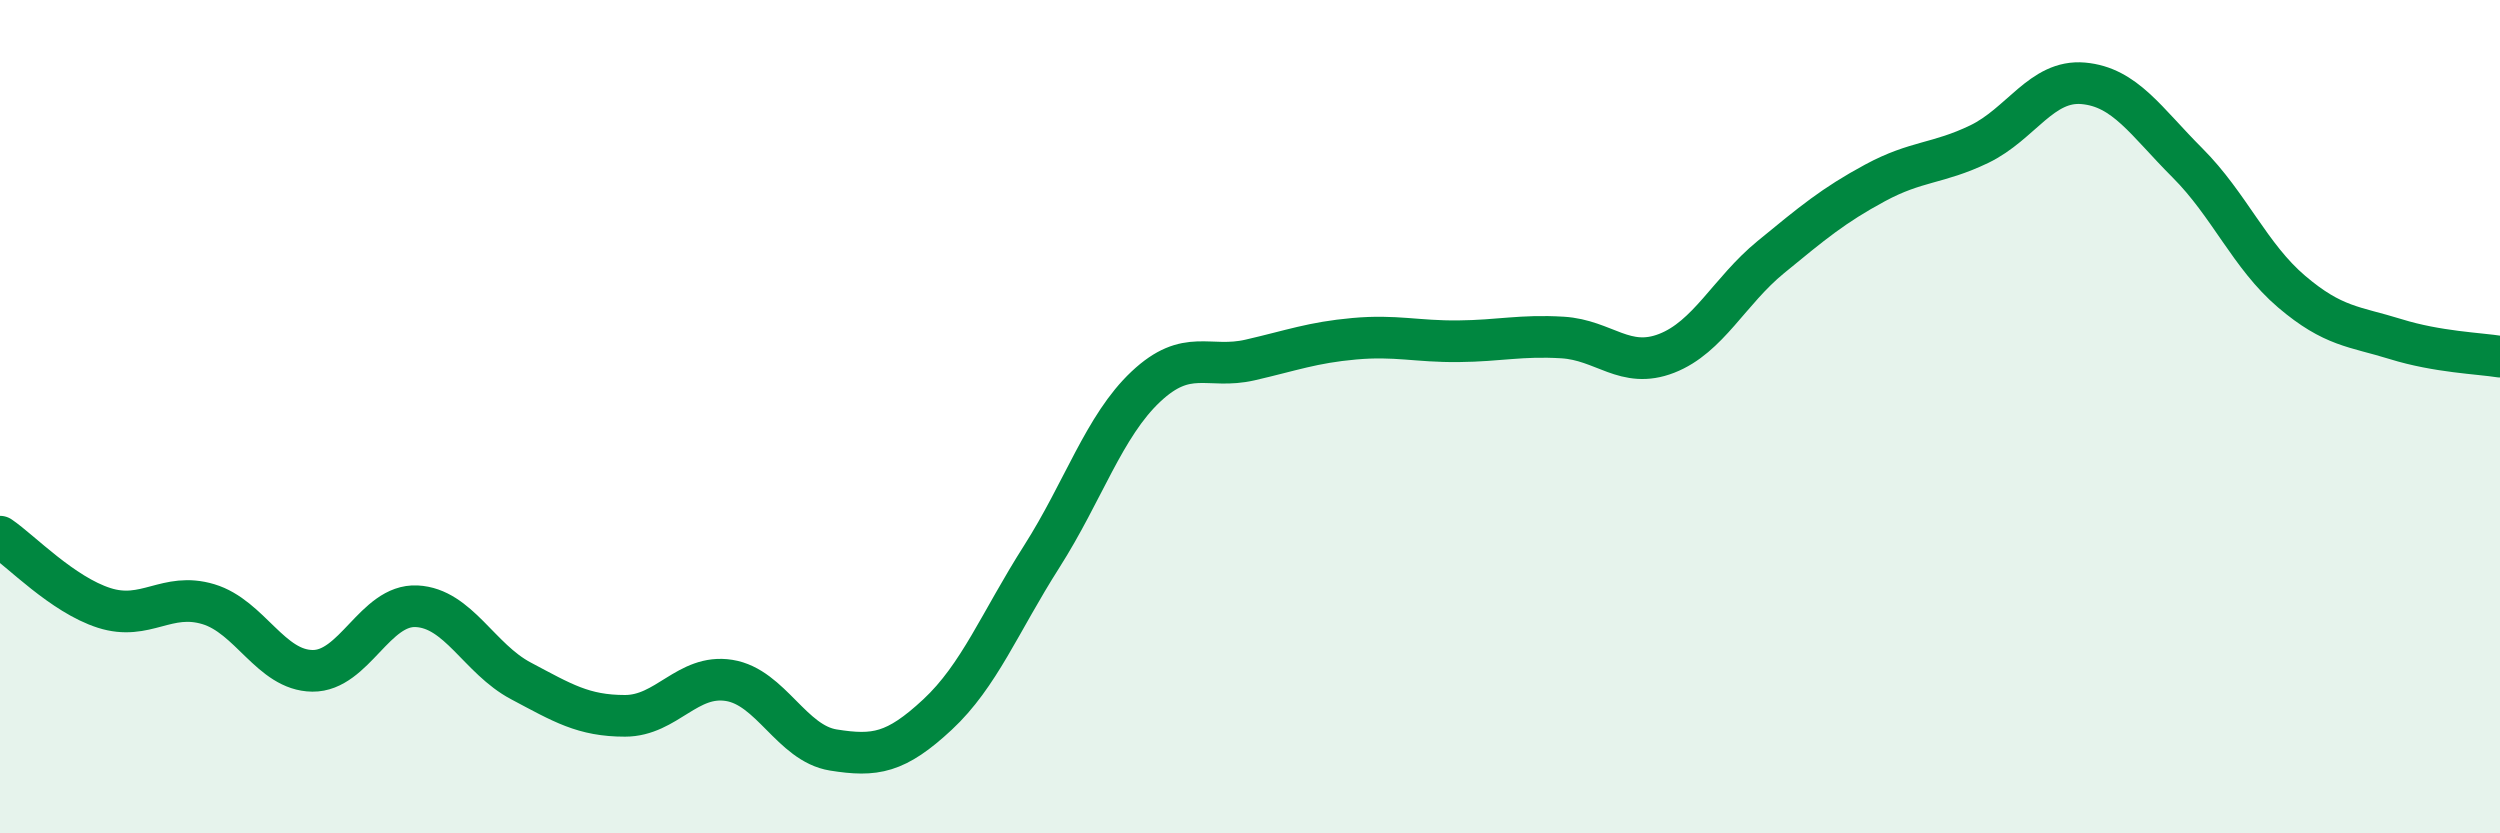
    <svg width="60" height="20" viewBox="0 0 60 20" xmlns="http://www.w3.org/2000/svg">
      <path
        d="M 0,12.88 C 0.5,13.22 1.5,14.27 2.5,14.59 C 3.5,14.91 4,14.2 5,14.5 C 6,14.8 6.5,16.09 7.5,16.1 C 8.5,16.11 9,14.5 10,14.55 C 11,14.6 11.5,15.81 12.5,16.34 C 13.5,16.87 14,17.18 15,17.18 C 16,17.18 16.5,16.17 17.5,16.33 C 18.5,16.49 19,17.84 20,18 C 21,18.16 21.5,18.08 22.5,17.15 C 23.5,16.22 24,14.93 25,13.36 C 26,11.79 26.5,10.22 27.5,9.28 C 28.5,8.34 29,8.87 30,8.64 C 31,8.41 31.5,8.22 32.5,8.13 C 33.5,8.04 34,8.2 35,8.19 C 36,8.18 36.5,8.04 37.5,8.1 C 38.5,8.16 39,8.87 40,8.48 C 41,8.09 41.5,6.99 42.5,6.17 C 43.5,5.35 44,4.93 45,4.39 C 46,3.85 46.5,3.94 47.5,3.46 C 48.5,2.98 49,1.91 50,2 C 51,2.09 51.5,2.91 52.5,3.91 C 53.5,4.91 54,6.15 55,7 C 56,7.85 56.5,7.83 57.5,8.14 C 58.5,8.45 59.5,8.48 60,8.56L60 20L0 20Z"
        fill="#008740"
        opacity="0.1"
        stroke-linecap="round"
        stroke-linejoin="round"
      />
      <path
        d="M 0,12.88 C 0.5,13.22 1.5,14.27 2.5,14.59 C 3.5,14.91 4,14.2 5,14.5 C 6,14.8 6.5,16.09 7.5,16.1 C 8.5,16.11 9,14.5 10,14.55 C 11,14.6 11.5,15.81 12.5,16.34 C 13.5,16.87 14,17.18 15,17.18 C 16,17.18 16.5,16.17 17.5,16.33 C 18.5,16.49 19,17.84 20,18 C 21,18.16 21.5,18.08 22.5,17.15 C 23.5,16.22 24,14.93 25,13.36 C 26,11.79 26.5,10.22 27.5,9.28 C 28.5,8.34 29,8.87 30,8.64 C 31,8.41 31.5,8.22 32.5,8.13 C 33.5,8.04 34,8.2 35,8.19 C 36,8.18 36.5,8.04 37.5,8.1 C 38.5,8.16 39,8.87 40,8.48 C 41,8.09 41.5,6.99 42.5,6.17 C 43.5,5.35 44,4.93 45,4.39 C 46,3.85 46.5,3.94 47.5,3.46 C 48.5,2.98 49,1.91 50,2 C 51,2.09 51.5,2.91 52.5,3.91 C 53.5,4.91 54,6.15 55,7 C 56,7.85 56.5,7.83 57.5,8.14 C 58.5,8.45 59.5,8.48 60,8.56"
        stroke="#008740"
        stroke-width="1"
        fill="none"
        stroke-linecap="round"
        stroke-linejoin="round"
      />
    </svg>
  